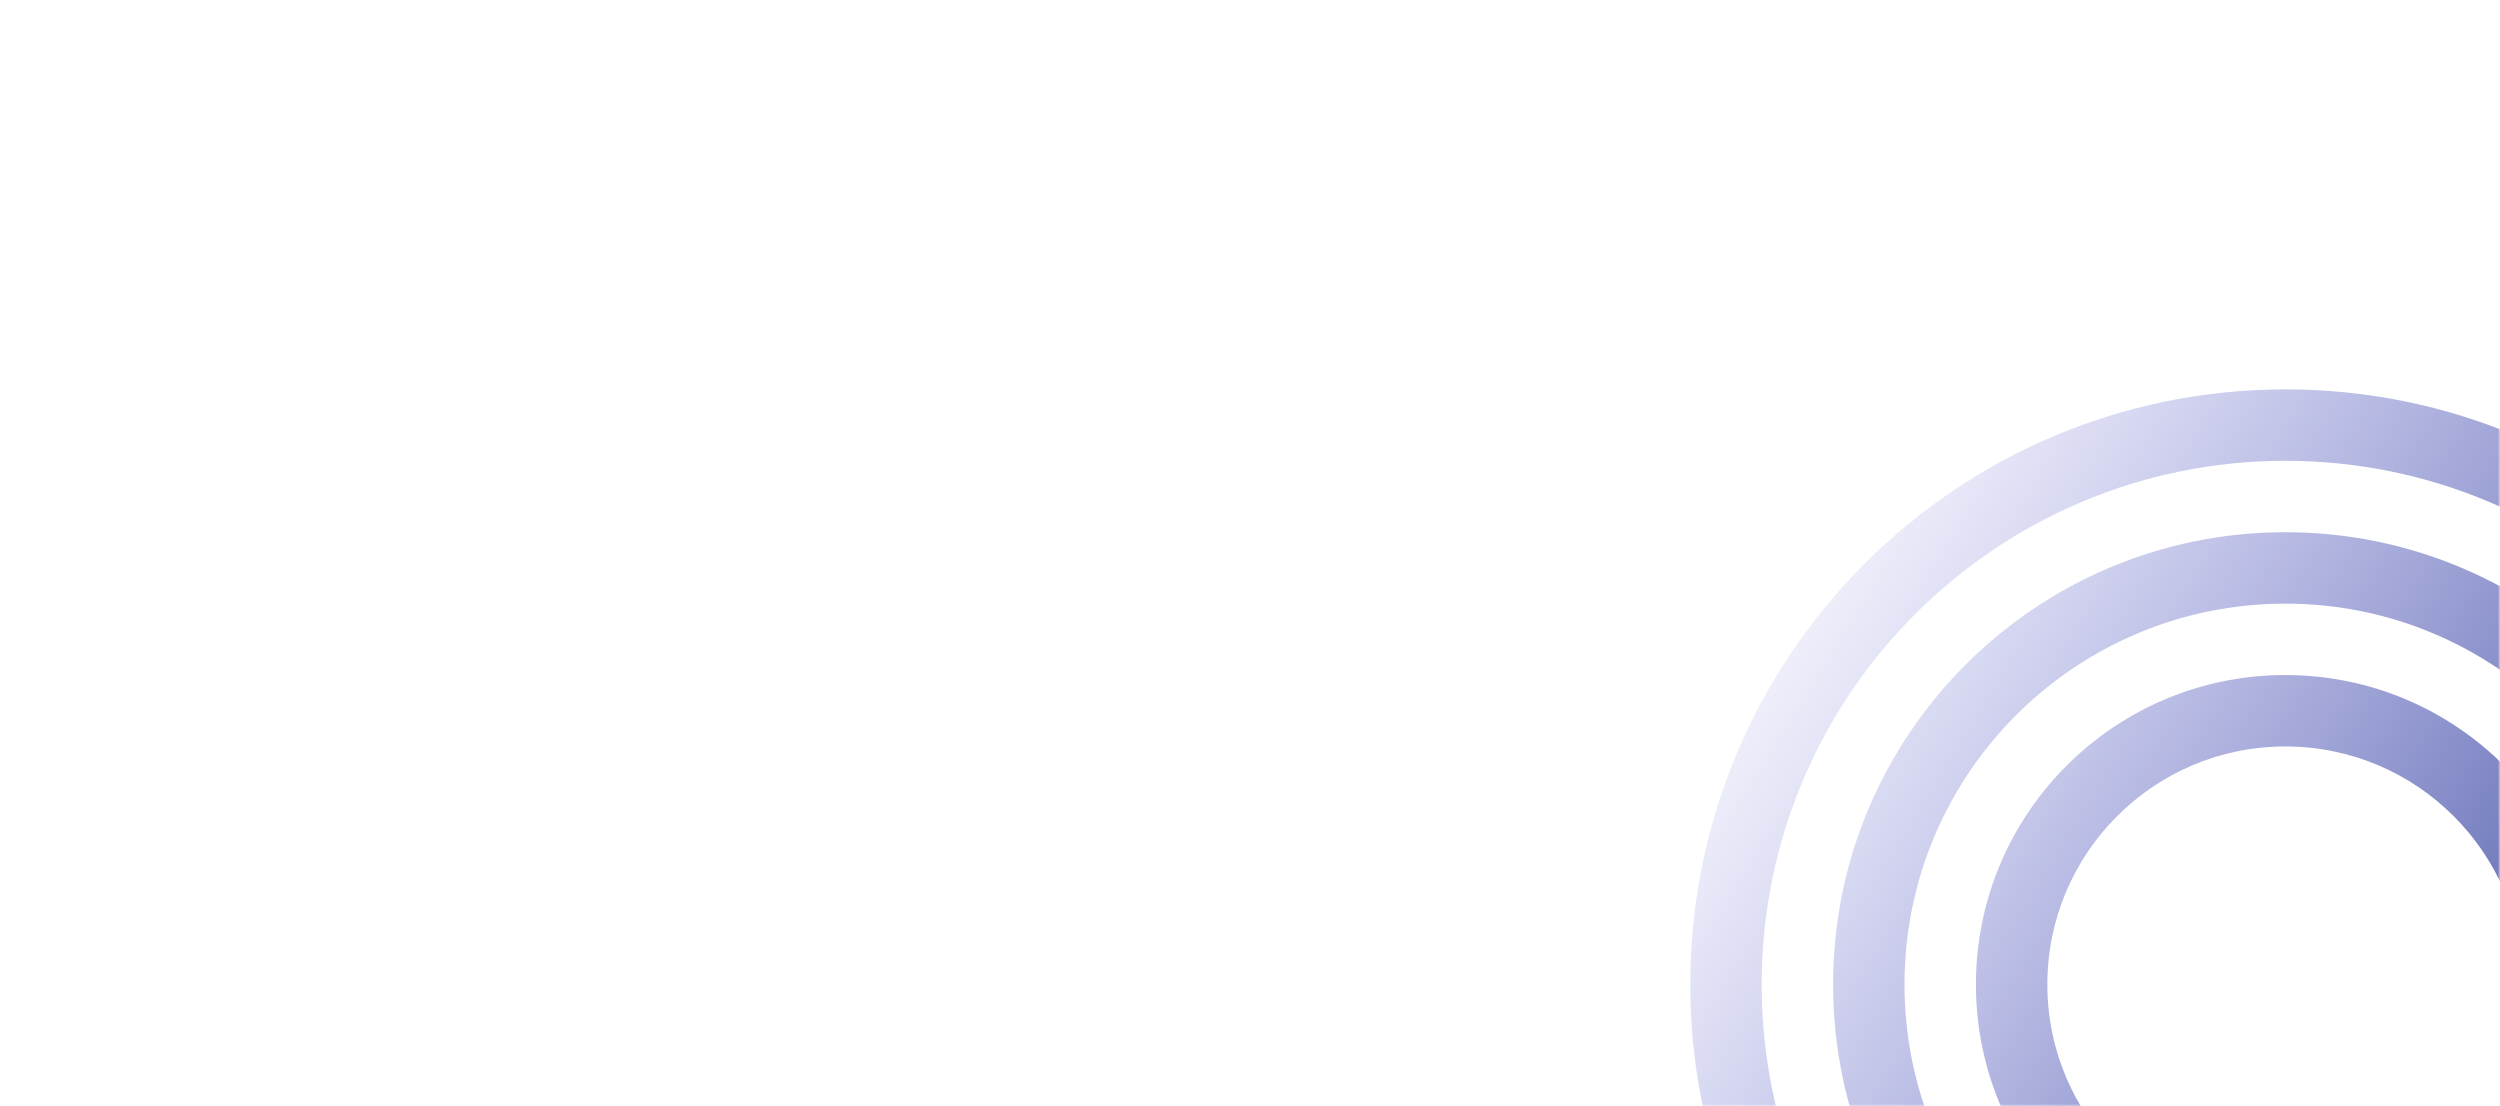 <?xml version="1.0" encoding="UTF-8"?> <svg xmlns="http://www.w3.org/2000/svg" width="565" height="250" viewBox="0 0 565 250" fill="none"><mask id="mask0_7378_1421" style="mask-type:alpha" maskUnits="userSpaceOnUse" x="0" y="0" width="565" height="250"><rect width="565" height="250" rx="30" fill="#D9D9D9"></rect></mask><g mask="url(#mask0_7378_1421)"><path fill-rule="evenodd" clip-rule="evenodd" d="M516.5 357C590.782 357 651 296.782 651 222.5C651 148.218 590.782 88 516.5 88C442.218 88 382 148.218 382 222.5C382 296.782 442.218 357 516.5 357ZM516.5 340.86C581.868 340.86 634.86 287.868 634.86 222.5C634.86 157.132 581.868 104.14 516.5 104.14C451.132 104.14 398.14 157.132 398.14 222.5C398.14 287.868 451.132 340.86 516.5 340.86ZM516.5 324.72C572.955 324.72 618.72 278.955 618.72 222.5C618.72 166.046 572.955 120.28 516.5 120.28C460.046 120.28 414.28 166.046 414.28 222.5C414.28 278.955 460.046 324.72 516.5 324.72ZM516.5 308.58C564.04 308.58 602.58 270.04 602.58 222.5C602.58 174.959 564.04 136.42 516.5 136.42C468.959 136.42 430.42 174.959 430.42 222.5C430.42 270.04 468.959 308.58 516.5 308.58ZM586.44 222.5C586.44 261.127 555.127 292.44 516.5 292.44C477.873 292.44 446.56 261.127 446.56 222.5C446.56 183.873 477.873 152.56 516.5 152.56C555.127 152.56 586.44 183.873 586.44 222.5ZM570.3 222.5C570.3 252.212 546.212 276.3 516.5 276.3C486.787 276.3 462.7 252.212 462.7 222.5C462.7 192.787 486.787 168.7 516.5 168.7C546.212 168.7 570.3 192.787 570.3 222.5Z" fill="url(#paint0_linear_7378_1421)"></path></g><defs><linearGradient id="paint0_linear_7378_1421" x1="681.5" y1="273" x2="382" y2="88" gradientUnits="userSpaceOnUse"><stop offset="0.093" stop-color="#0A1E78"></stop><stop offset="0.944" stop-color="#6262D9" stop-opacity="0"></stop></linearGradient></defs></svg> 